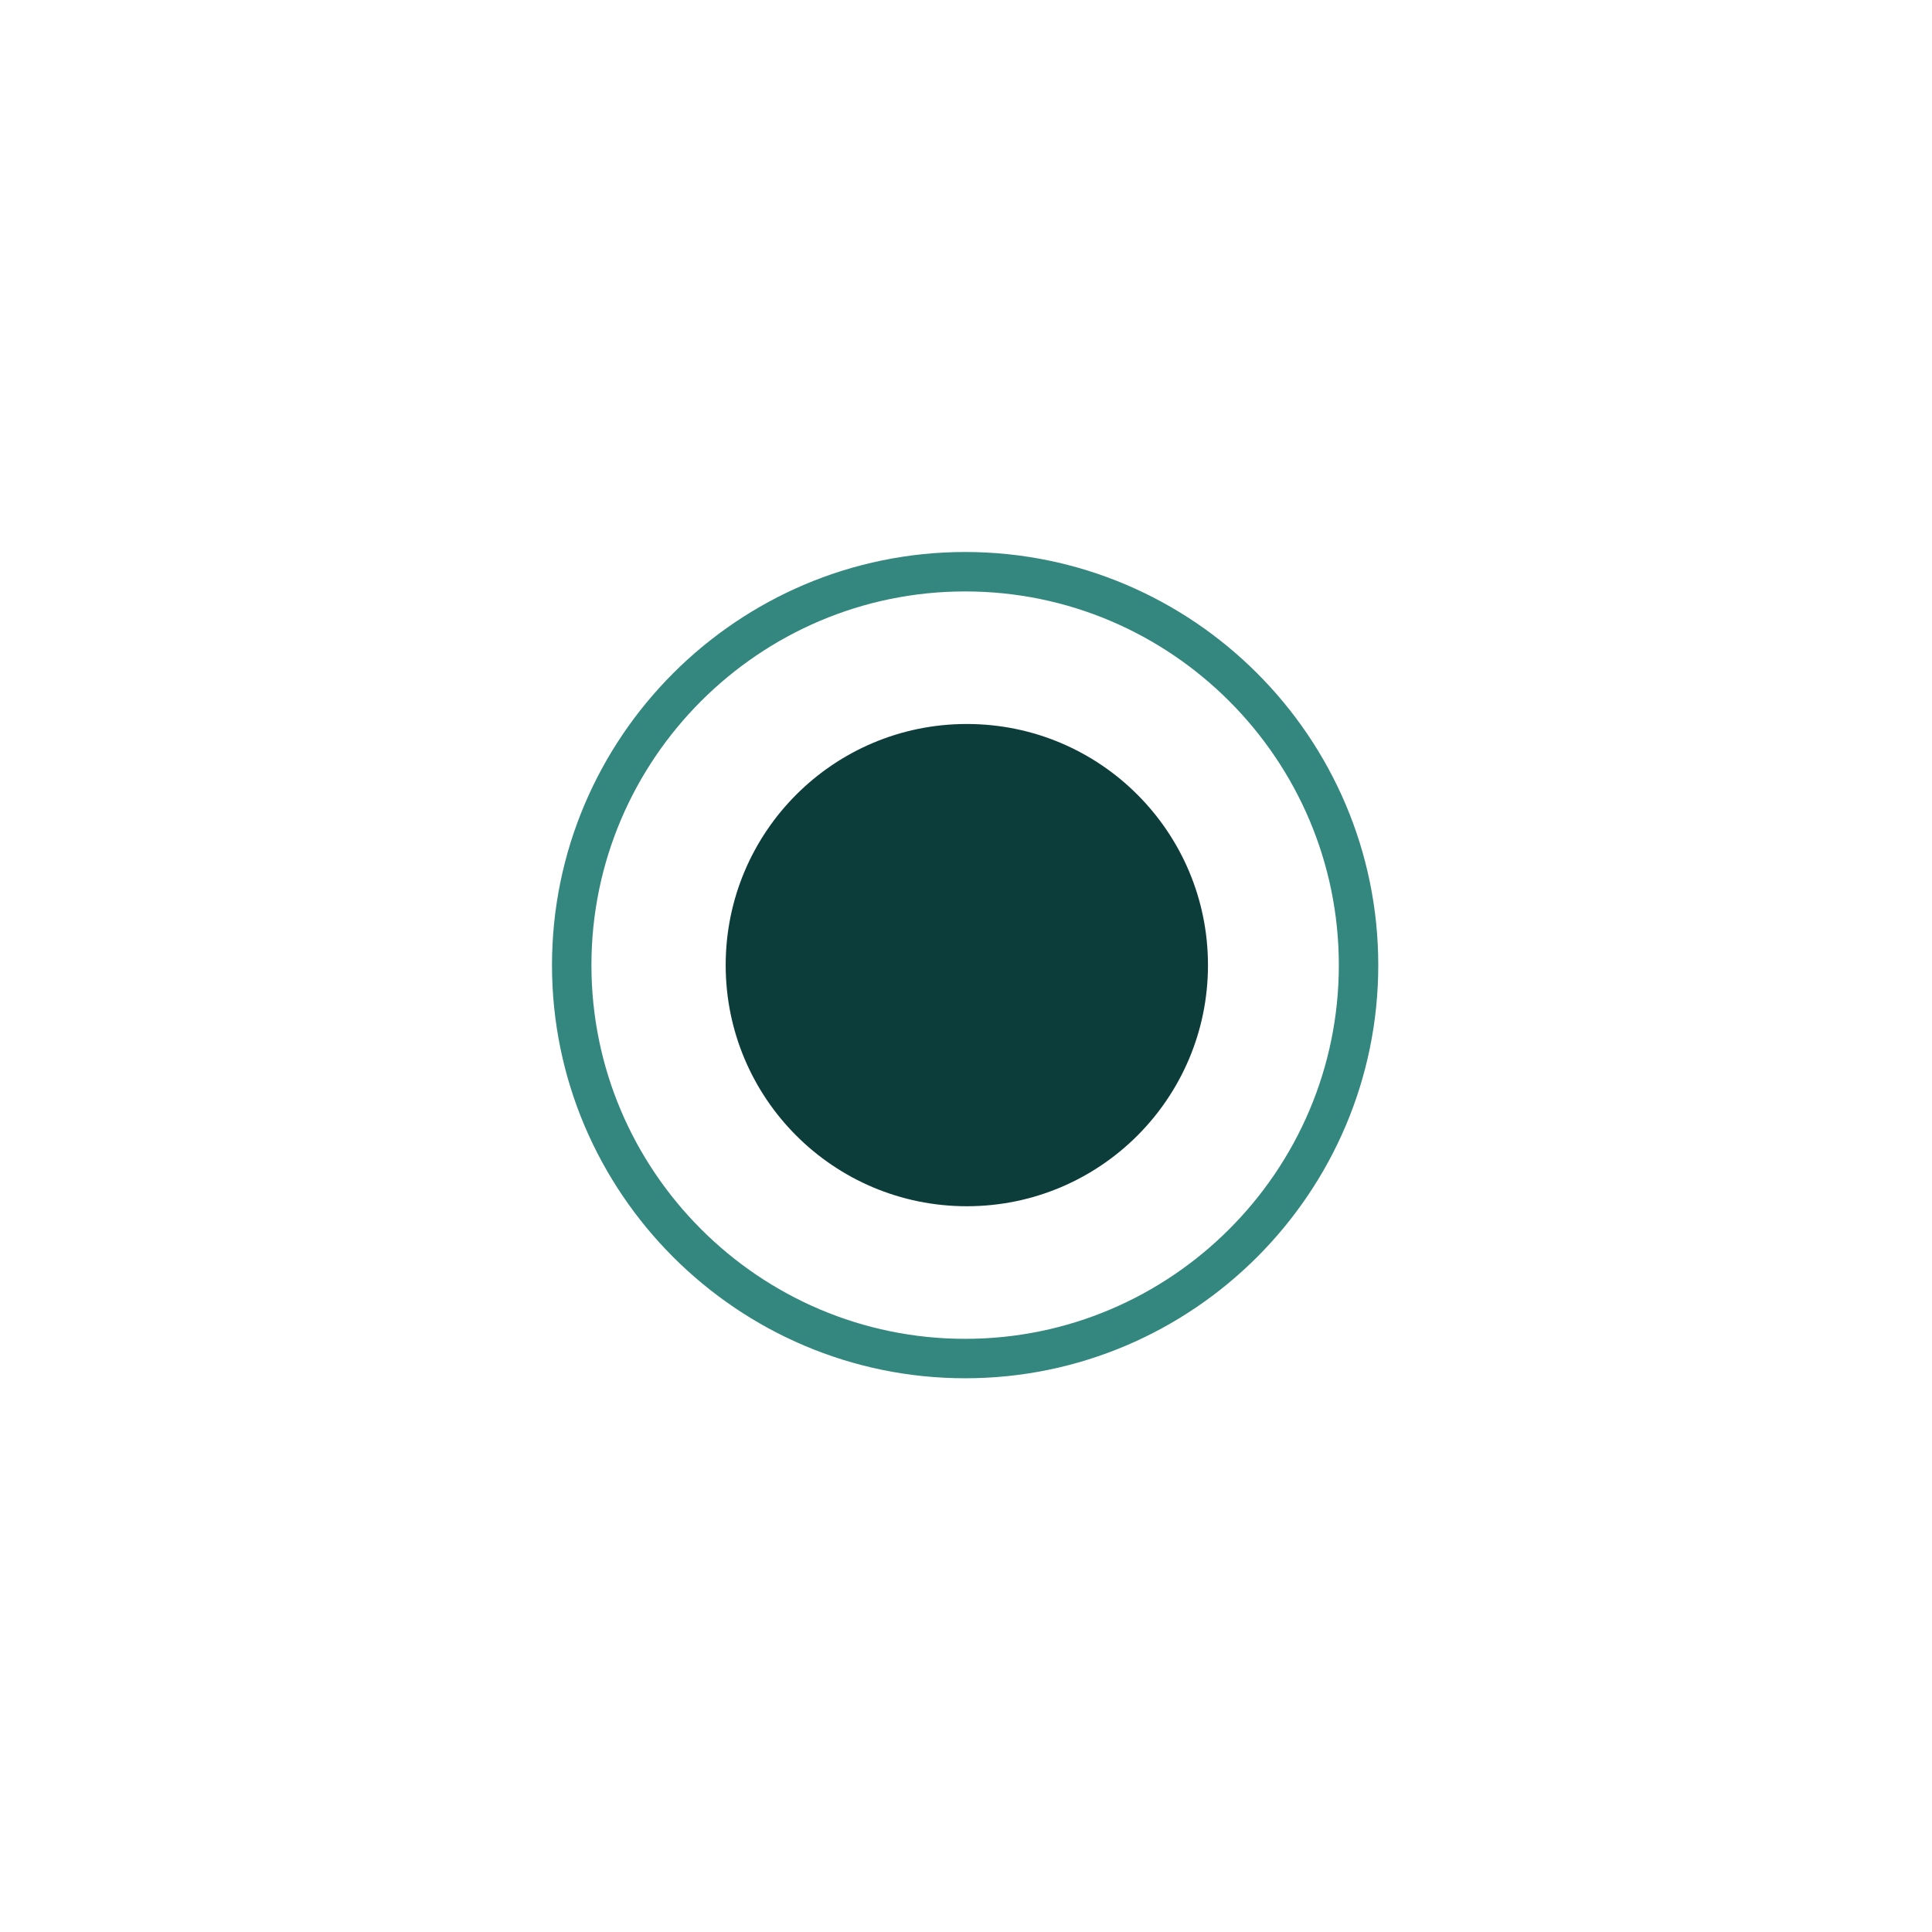 <?xml version="1.0" encoding="utf-8"?>
<svg xmlns="http://www.w3.org/2000/svg" fill="none" height="100%" overflow="visible" preserveAspectRatio="none" style="display: block;" viewBox="0 0 49 49" width="100%">
<g filter="url(#filter0_d_0_3845)" id="Group">
<path d="M24.479 15.5C29.976 15.5 34.456 19.981 34.456 25.479C34.456 30.976 29.976 35.456 24.479 35.456C18.981 35.456 14.5 30.976 14.5 25.479C14.5 19.981 18.981 15.5 24.479 15.5Z" id="Vector" stroke="#33877F"/>
<path d="M24.521 31.593C21.142 31.593 18.405 28.856 18.405 25.478C18.405 22.099 21.142 19.362 24.521 19.362C27.9 19.362 30.637 22.099 30.637 25.478C30.637 28.856 27.9 31.593 24.521 31.593Z" fill="#0D3D3A" id="Vector_2"/>
</g>
<defs>
<filter color-interpolation-filters="sRGB" filterUnits="userSpaceOnUse" height="48.956" id="filter0_d_0_3845" width="48.956" x="0" y="0">
<feFlood flood-opacity="0" result="BackgroundImageFix"/>
<feColorMatrix in="SourceAlpha" result="hardAlpha" type="matrix" values="0 0 0 0 0 0 0 0 0 0 0 0 0 0 0 0 0 0 127 0"/>
<feOffset dy="-1"/>
<feGaussianBlur stdDeviation="7"/>
<feColorMatrix type="matrix" values="0 0 0 0 1 0 0 0 0 1 0 0 0 0 1 0 0 0 1 0"/>
<feBlend in2="BackgroundImageFix" mode="normal" result="effect1_dropShadow_0_3845"/>
<feBlend in="SourceGraphic" in2="effect1_dropShadow_0_3845" mode="normal" result="shape"/>
</filter>
</defs>
</svg>